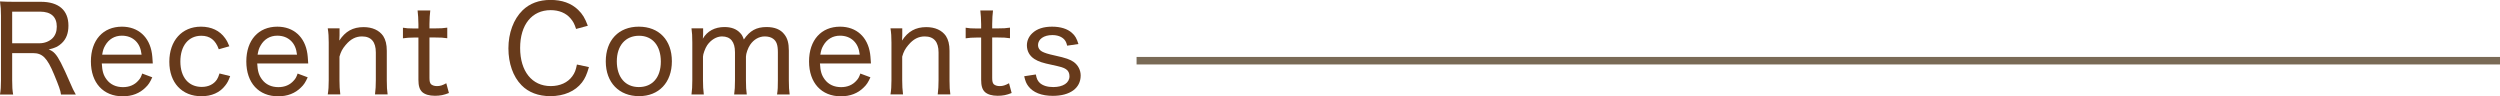 <?xml version="1.0" encoding="UTF-8"?>
<svg id="_レイヤー_2" data-name="レイヤー_2" xmlns="http://www.w3.org/2000/svg" viewBox="0 0 332.8 12.82">
  <defs>
    <style>
      .cls-1 {
        fill: #673a1b;
      }

      .cls-2 {
        fill: none;
        stroke: #796a56;
        stroke-miterlimit: 10;
      }
    </style>
  </defs>
  <g id="_レイヤー_1-2" data-name="レイヤー_1">
    <g>
      <line class="cls-2" x1="151.3" y1="8.08" x2="332.8" y2="8.08"/>
      <g>
        <path class="cls-1" d="M8.12,12.58c-.06-.51-.27-1.1-.93-2.69-.91-2.19-1.54-2.82-2.8-2.82H1.62v3.62c0,.85.03,1.31.13,1.89H0c.1-.61.13-1.04.13-1.89V2.1C.13,1.36.1.86,0,.19c.56.03,1.06.05,1.84.05h3.6c2.37,0,3.67,1.12,3.67,3.17,0,1.02-.29,1.78-.9,2.35-.46.43-.86.62-1.73.83.64.21,1.04.64,1.62,1.76.35.69.74,1.52,1.25,2.71.22.54.51,1.14.74,1.52h-1.97ZM5.25,5.76c.67,0,1.3-.24,1.73-.66.38-.38.58-.9.58-1.55,0-1.31-.77-2-2.23-2H1.62v4.21h3.63Z"/>
        <path class="cls-1" d="M13.55,8.45c.06,1.04.22,1.57.64,2.13.5.67,1.25,1.02,2.18,1.02.85,0,1.55-.3,2.05-.88.24-.26.35-.46.51-.93l1.34.5c-.3.67-.51.99-.9,1.36-.77.77-1.79,1.17-3.03,1.17-2.59,0-4.24-1.79-4.24-4.64s1.63-4.63,4.13-4.63c2.16,0,3.68,1.36,4,3.6.03.16.06.5.11,1.3h-6.8ZM18.85,7.28c-.1-.83-.34-1.38-.8-1.84-.48-.46-1.09-.69-1.84-.69-.94,0-1.73.46-2.21,1.31-.22.38-.3.64-.4,1.22h5.25Z"/>
        <path class="cls-1" d="M29.12,6.55c-.43-1.22-1.18-1.79-2.32-1.79-1.71,0-2.79,1.33-2.79,3.43s1.1,3.38,2.85,3.38c.88,0,1.6-.35,2.02-.99.13-.21.21-.4.34-.8l1.42.35c-.22.61-.38.91-.66,1.26-.72.94-1.81,1.42-3.17,1.42-2.59,0-4.27-1.79-4.27-4.59s1.67-4.67,4.21-4.67c1.39,0,2.51.53,3.22,1.54.24.34.38.61.56,1.07l-1.41.4Z"/>
        <path class="cls-1" d="M34.24,8.45c.06,1.04.22,1.57.64,2.13.5.67,1.25,1.02,2.18,1.02.85,0,1.55-.3,2.05-.88.24-.26.35-.46.51-.93l1.34.5c-.3.67-.51.99-.9,1.36-.77.77-1.79,1.17-3.03,1.17-2.59,0-4.24-1.79-4.24-4.64s1.63-4.63,4.13-4.63c2.16,0,3.68,1.36,4,3.6.03.16.06.5.11,1.3h-6.8ZM39.54,7.28c-.1-.83-.34-1.38-.8-1.84-.48-.46-1.09-.69-1.84-.69-.94,0-1.73.46-2.21,1.31-.22.38-.3.64-.4,1.22h5.25Z"/>
        <path class="cls-1" d="M43.63,12.58c.1-.64.13-1.07.13-1.89v-5.03c0-.78-.03-1.25-.13-1.89h1.57v.94c0,.21,0,.29-.03.69.8-1.23,1.81-1.79,3.23-1.79,1.17,0,2.08.42,2.61,1.18.32.5.48,1.12.48,1.97v3.94c0,.83.03,1.33.11,1.87h-1.68c.08-.67.11-1.14.11-1.89v-3.7c0-1.41-.62-2.13-1.84-2.13-.83,0-1.52.35-2.18,1.14-.43.51-.64.9-.82,1.55v3.14c0,.7.03,1.25.11,1.89h-1.68Z"/>
        <path class="cls-1" d="M57.28,1.38c-.06.51-.11,1.14-.11,1.82v.58h.74c.75,0,1.1-.02,1.63-.1v1.41c-.51-.08-.88-.1-1.62-.1h-.75v5.38c0,.46.06.69.22.85.16.14.43.24.77.24.43,0,.75-.1,1.25-.38l.35,1.3c-.67.27-1.18.37-1.86.37-.77,0-1.34-.18-1.7-.5-.35-.34-.5-.82-.5-1.63v-5.62h-.64c-.56,0-.91.03-1.42.1v-1.41c.45.08.77.1,1.44.1h.62v-.58c0-.64-.05-1.28-.11-1.82h1.68Z"/>
        <path class="cls-1" d="M76.69,3.86c-.22-.69-.4-1.01-.74-1.41-.61-.72-1.54-1.1-2.64-1.1-2.51,0-4.07,1.94-4.07,5.04s1.58,5.07,4.07,5.07c1.23,0,2.26-.46,2.87-1.3.34-.46.48-.85.62-1.57l1.6.34c-.29.99-.51,1.5-.93,2.05-.9,1.17-2.4,1.82-4.21,1.82-1.58,0-2.91-.5-3.84-1.46-1.12-1.14-1.74-2.9-1.74-4.91s.67-3.87,1.89-5.06c.94-.91,2.18-1.38,3.71-1.38s2.75.43,3.67,1.31c.61.59.91,1.1,1.3,2.13l-1.55.42Z"/>
        <path class="cls-1" d="M80.64,8.18c0-2.82,1.71-4.63,4.4-4.63s4.4,1.79,4.4,4.61-1.73,4.64-4.37,4.64-4.43-1.79-4.43-4.62ZM82.11,8.16c0,2.11,1.12,3.43,2.93,3.43s2.93-1.28,2.93-3.39-1.1-3.44-2.9-3.44-2.96,1.3-2.96,3.41Z"/>
        <path class="cls-1" d="M92.05,12.58c.08-.61.11-1.09.11-1.89v-5.03c0-.88-.03-1.31-.11-1.89h1.55v.8s-.02.29-.02.34q-.02.14-.02.24c.58-1.01,1.6-1.55,2.88-1.55.91,0,1.6.26,2.08.78.24.24.34.43.5.88.8-1.18,1.67-1.66,3.03-1.66,1.06,0,1.86.32,2.35.96.43.53.61,1.18.61,2.18v3.97c0,.83.03,1.3.11,1.87h-1.68c.1-.64.11-1.01.11-1.89v-3.73c0-.98-.18-1.49-.66-1.82-.27-.19-.64-.29-1.09-.29-.75,0-1.46.4-1.94,1.11-.29.42-.56,1.18-.56,1.58v3.17c0,.83.03,1.3.11,1.87h-1.68c.08-.58.11-1.06.11-1.89v-3.73c0-1.39-.59-2.11-1.73-2.11-.72,0-1.47.45-1.97,1.17-.27.4-.56,1.2-.56,1.52v3.15c0,.78.03,1.23.11,1.89h-1.67Z"/>
        <path class="cls-1" d="M109.15,8.45c.06,1.04.22,1.57.64,2.13.5.67,1.25,1.02,2.18,1.02.85,0,1.55-.3,2.05-.88.24-.26.35-.46.51-.93l1.34.5c-.3.67-.51.99-.9,1.36-.77.77-1.79,1.17-3.03,1.17-2.59,0-4.24-1.79-4.24-4.64s1.63-4.63,4.13-4.63c2.16,0,3.68,1.36,4,3.6.03.16.06.5.11,1.3h-6.8ZM114.45,7.28c-.1-.83-.34-1.38-.8-1.84-.48-.46-1.09-.69-1.84-.69-.94,0-1.73.46-2.21,1.31-.22.38-.3.64-.4,1.22h5.25Z"/>
        <path class="cls-1" d="M118.54,12.58c.1-.64.13-1.07.13-1.89v-5.03c0-.78-.03-1.25-.13-1.89h1.57v.94c0,.21,0,.29-.03.69.8-1.23,1.81-1.79,3.23-1.79,1.17,0,2.08.42,2.61,1.18.32.5.48,1.12.48,1.97v3.94c0,.83.03,1.33.11,1.87h-1.68c.08-.67.11-1.14.11-1.89v-3.7c0-1.41-.62-2.13-1.84-2.13-.83,0-1.52.35-2.18,1.14-.43.51-.64.9-.82,1.55v3.14c0,.7.03,1.25.11,1.89h-1.68Z"/>
        <path class="cls-1" d="M132.19,1.38c-.06.51-.11,1.14-.11,1.82v.58h.74c.75,0,1.1-.02,1.63-.1v1.41c-.51-.08-.88-.1-1.62-.1h-.75v5.38c0,.46.06.69.22.85.16.14.43.24.77.24.43,0,.75-.1,1.25-.38l.35,1.3c-.67.27-1.18.37-1.86.37-.77,0-1.34-.18-1.7-.5-.35-.34-.5-.82-.5-1.63v-5.62h-.64c-.56,0-.91.03-1.42.1v-1.41c.45.08.77.1,1.44.1h.62v-.58c0-.64-.05-1.28-.11-1.82h1.68Z"/>
        <path class="cls-1" d="M137.89,9.91c.11.59.24.85.54,1.14.4.35.99.54,1.78.54,1.31,0,2.16-.56,2.16-1.44,0-.42-.16-.75-.48-.95-.35-.22-.61-.29-1.83-.56-1.25-.26-1.79-.43-2.35-.78-.66-.42-1.01-1.06-1.01-1.83,0-.61.26-1.18.71-1.6.61-.59,1.5-.88,2.64-.88s2.05.29,2.64.82c.43.37.64.75.87,1.49l-1.5.22c-.1-.4-.18-.59-.38-.82-.35-.38-.9-.59-1.6-.59-1.12,0-1.9.54-1.9,1.34,0,.35.19.67.53.85.37.19.75.32,1.71.53,1.47.32,2.06.53,2.54.88.56.42.9,1.07.9,1.78,0,1.68-1.41,2.71-3.71,2.71-1.5,0-2.64-.45-3.27-1.3-.26-.35-.38-.64-.54-1.31l1.57-.24Z"/>
      </g>
    </g>
  </g>
</svg>